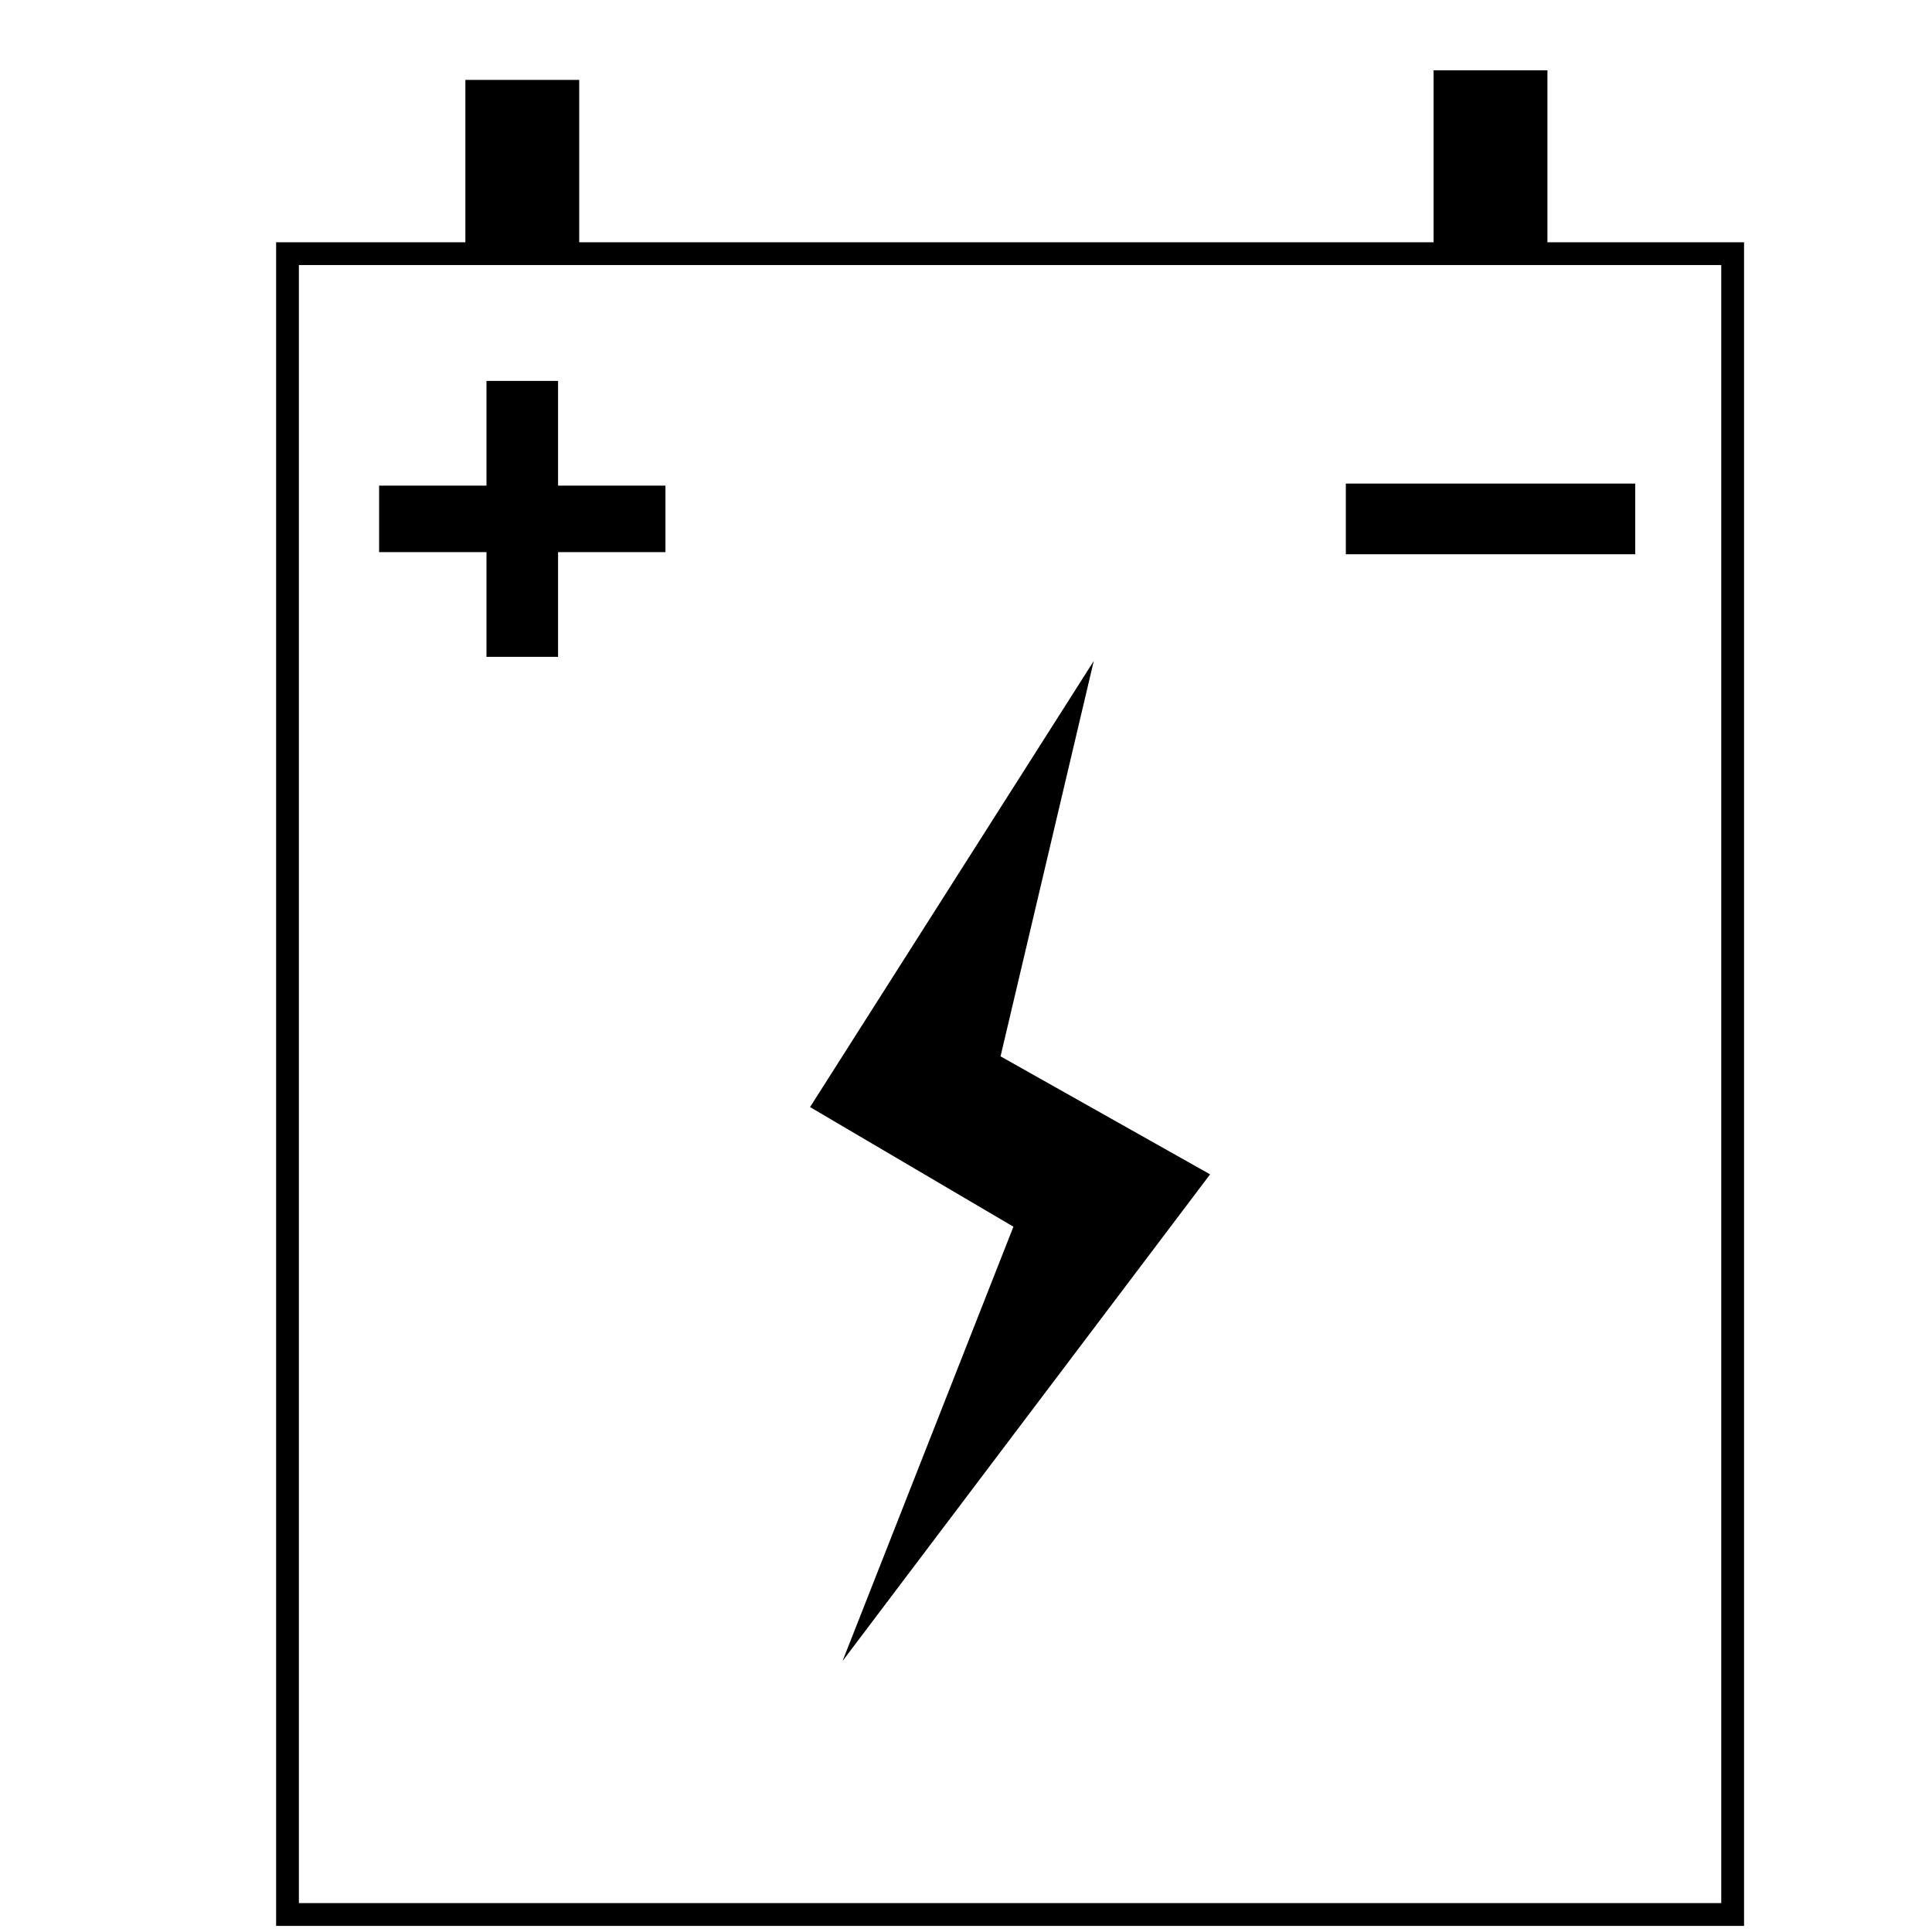 <?xml version="1.0" encoding="UTF-8"?>
<!-- Generator: Adobe Illustrator 27.9.0, SVG Export Plug-In . SVG Version: 6.00 Build 0)  -->
<svg xmlns="http://www.w3.org/2000/svg" xmlns:xlink="http://www.w3.org/1999/xlink" version="1.0" id="Lager_1" x="0px" y="0px" viewBox="0 0 500 500" xml:space="preserve">
<g>
	<path d="M400.47,62.7V18.2h-29.46v44.5H149.9V20.68h-29.46V62.7H71.46v435.72h379.9V62.7H400.47z M445.46,492.52H77.35V68.59   h368.11V492.52z"></path>
	<g>
		<path d="M125.9,169.99v-27.1H98.11v-17.21h27.79v-27.1h18.53v27.1h27.79v17.21h-27.79v27.1H125.9z"></path>
	</g>
	<g>
		<path d="M348.3,143.44v-18.29h74.89v18.29H348.3z"></path>
	</g>
	<g>
		<g>
			<polygon points="218.05,429.87 262.27,317.47 209.64,286.51 283.07,171.05 258.94,273.38 313.17,303.92    "></polygon>
		</g>
	</g>
</g>
</svg>
